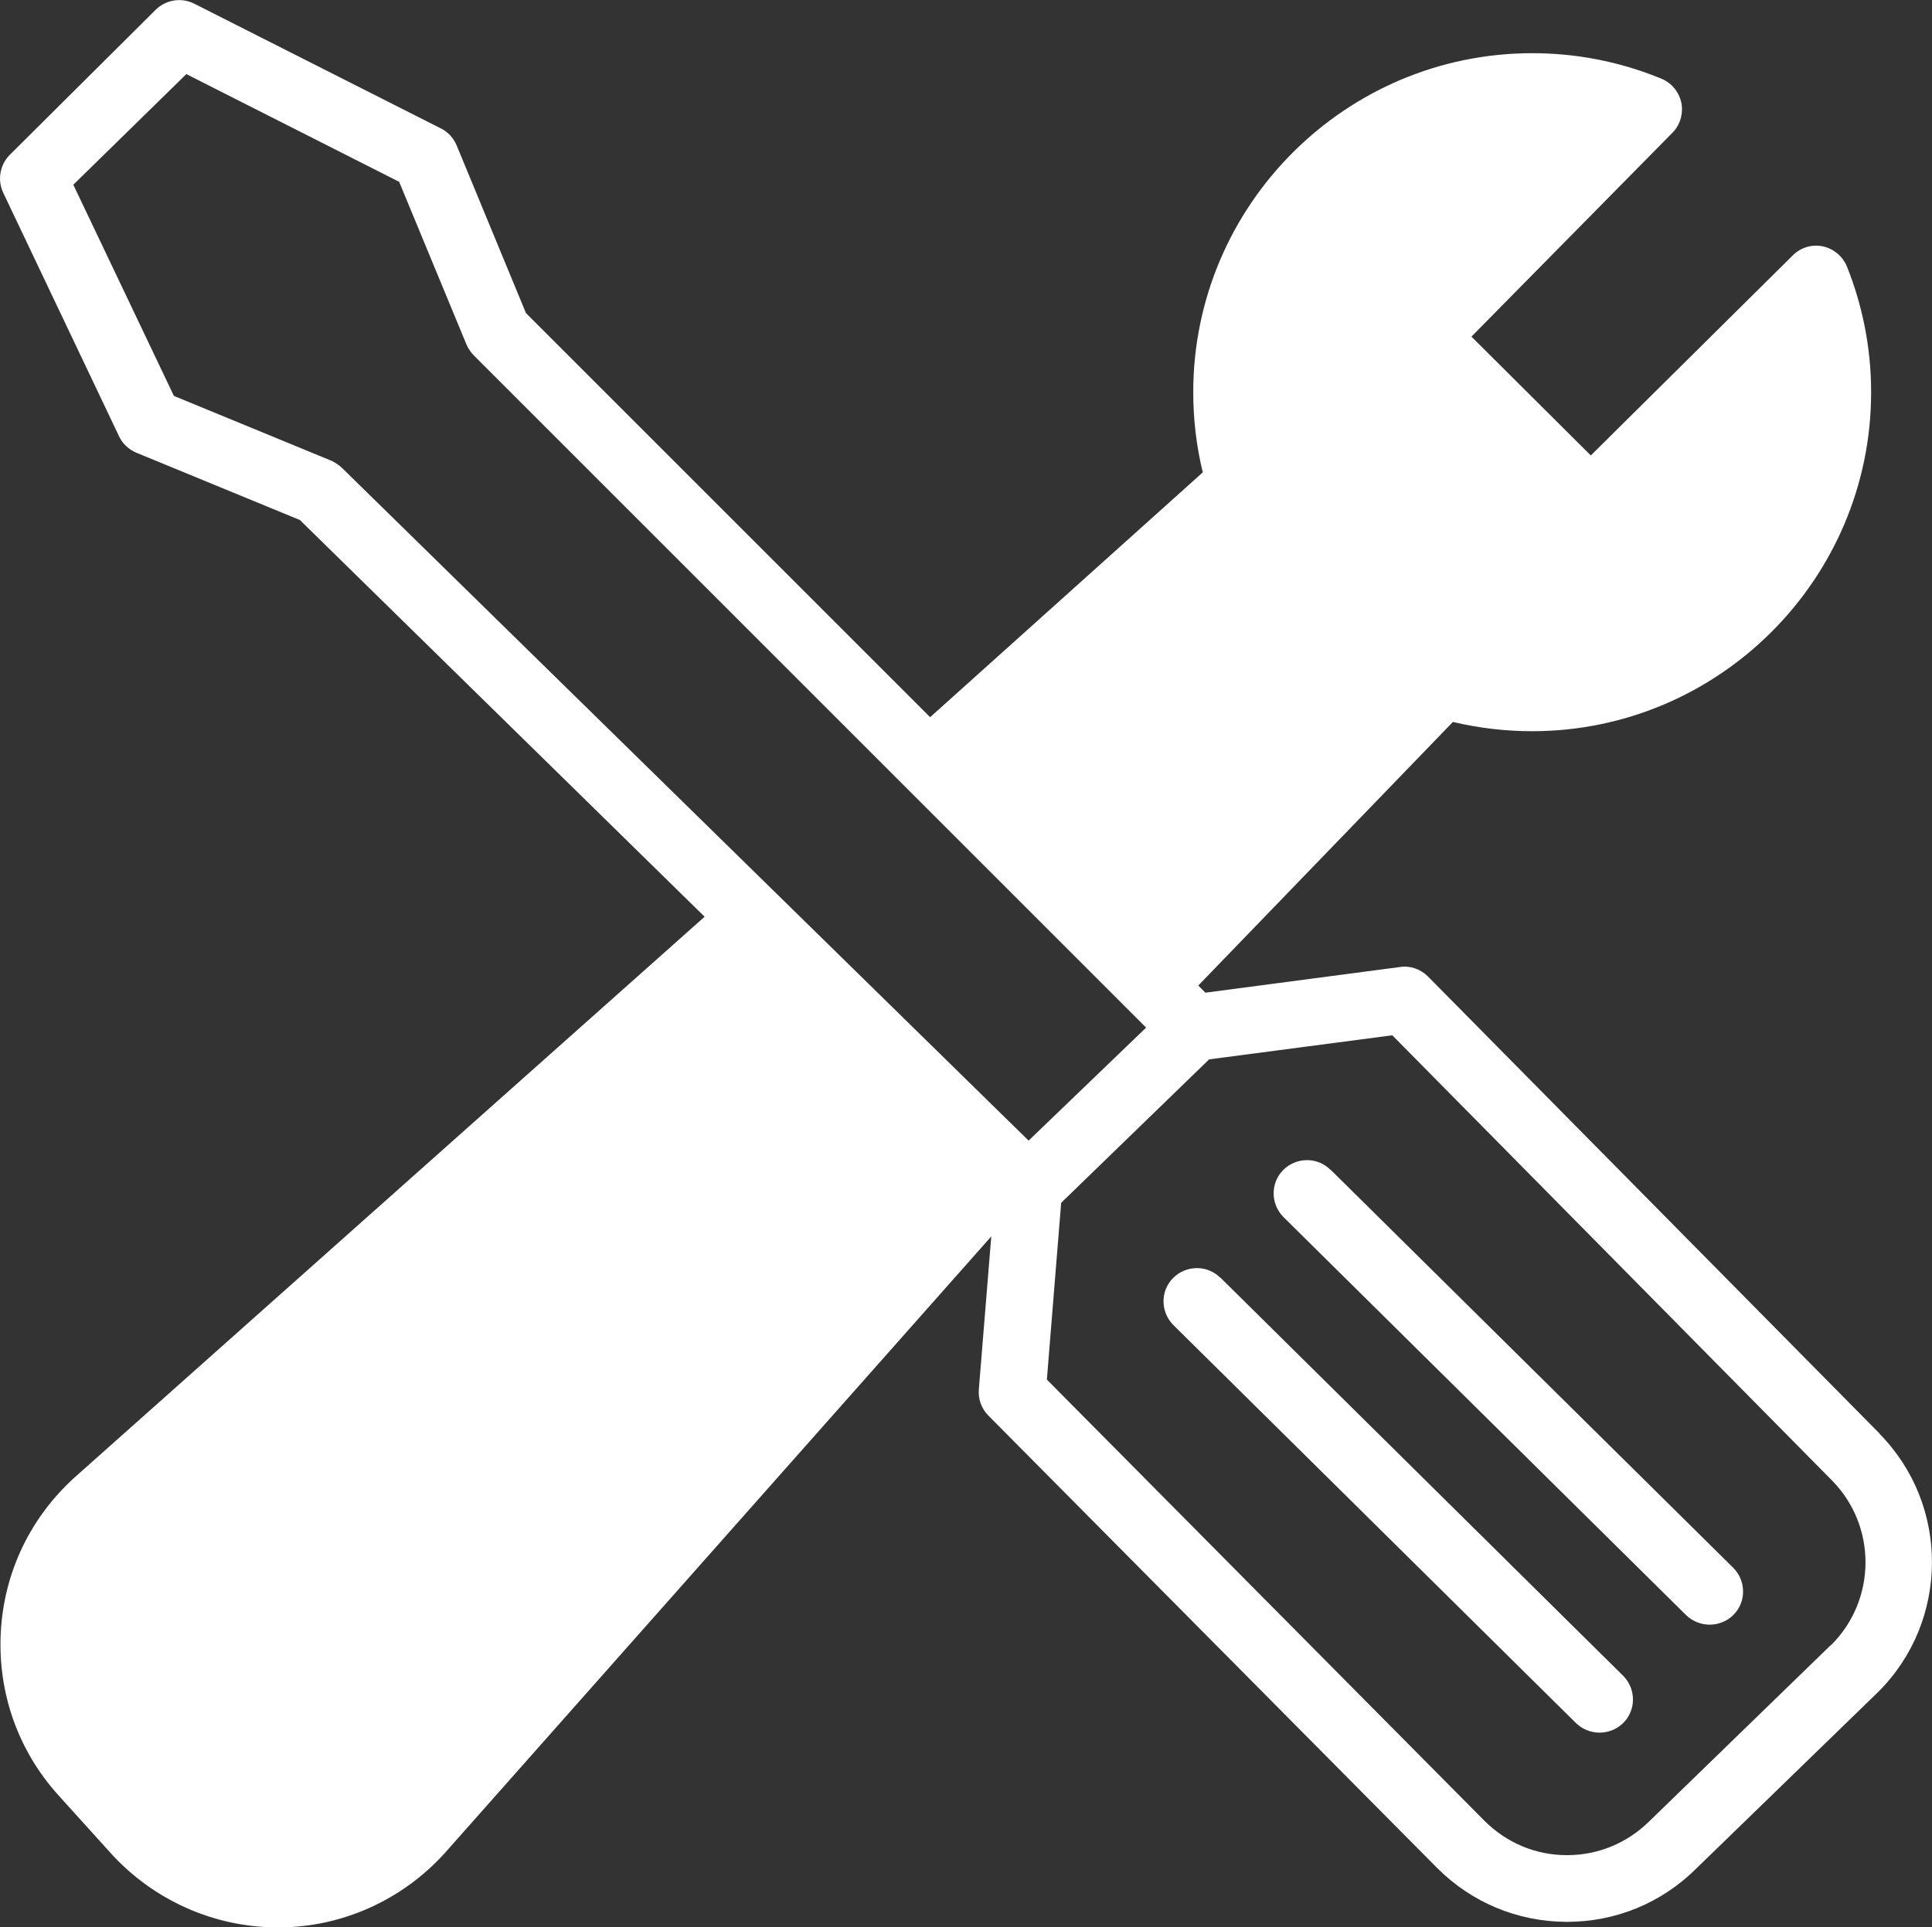 <?xml version="1.0" encoding="UTF-8"?> <svg xmlns="http://www.w3.org/2000/svg" id="Layer_1" data-name="Layer 1" viewBox="0 0 72.99 72.82"><rect x="0" y="0" width="72.99" height="72.82" fill="#333333" stroke="none"/><defs><style> .cls-1 { fill: #fff; } </style></defs><g><path class="cls-1" d="M71,54.16l-17.05-17.26c-.28-.28-.67-.42-1.06-.36l-7.35.97-.27-.27,9.62-9.96c.97.23,1.98.35,2.99.35,7.06,0,12.81-5.75,12.81-12.81,0-1.64-.31-3.23-.91-4.74-.16-.39-.5-.68-.91-.77-.41-.09-.84.04-1.14.34l-7.63,7.56-4.51-4.49,7.59-7.7c.3-.3.42-.73.34-1.14-.09-.41-.37-.75-.76-.91l-.1-.04c-1.52-.61-3.13-.92-4.77-.92-7.06,0-12.81,5.75-12.81,12.81,0,1.03.12,2.04.36,3.03l-10.3,9.25-15.27-15.27-2.62-6.34c-.12-.28-.33-.51-.6-.64L7.34.14c-.49-.25-1.09-.15-1.48.25L.35,5.87c-.36.38-.45.94-.23,1.41l4.38,9.21c.13.28.37.5.66.62l6.17,2.54,15.29,14.99L2.86,55.79c-1.7,1.52-2.71,3.61-2.83,5.89-.12,2.28.65,4.47,2.18,6.16l1.97,2.18c1.61,1.78,3.91,2.81,6.31,2.81h.03c2.41,0,4.72-1.05,6.32-2.85l20.61-23.26-.47,5.78c-.03.37.1.73.36.99l16.94,17.08c1.3,1.31,3.04,2.04,4.89,2.05h.03c1.84,0,3.57-.71,4.88-2.01l6.87-6.67c2.7-2.68,2.72-7.07.05-9.77ZM12.52,17.41l-5.95-2.45-3.8-7.98L7.04,2.8l8.04,4.07,2.54,6.14c.06.15.16.29.27.41l25.41,25.41-4.44,4.27L12.92,17.68c-.12-.11-.25-.2-.4-.27ZM69.18,62.15l-6.87,6.67c-.83.82-1.93,1.28-3.1,1.28,0,0-.01,0-.02,0-1.18,0-2.28-.47-3.11-1.3l-16.53-16.67.54-6.68,5.59-5.42,6.92-.91,16.61,16.82c1.7,1.72,1.69,4.51-.03,6.22Z"></path><path class="cls-1" d="M46.1,48.28c-.49-.49-1.29-.48-1.78.01-.49.49-.48,1.29.01,1.78l15.21,15.04c.25.24.57.36.89.36s.65-.12.9-.37c.49-.49.48-1.29-.01-1.78l-15.21-15.04Z"></path><path class="cls-1" d="M50.26,44.2c-.49-.49-1.29-.48-1.78.01-.49.49-.48,1.29.01,1.78l15.21,15.04c.25.24.57.36.89.36s.65-.12.9-.37c.49-.49.48-1.29-.01-1.78l-15.21-15.04Z"></path></g><path class="cls-1" d="M16.31,56.02c-2.85,0-5.18,2.32-5.18,5.18s2.32,5.18,5.18,5.18,5.18-2.32,5.18-5.18-2.32-5.18-5.18-5.18Z"></path></svg> 